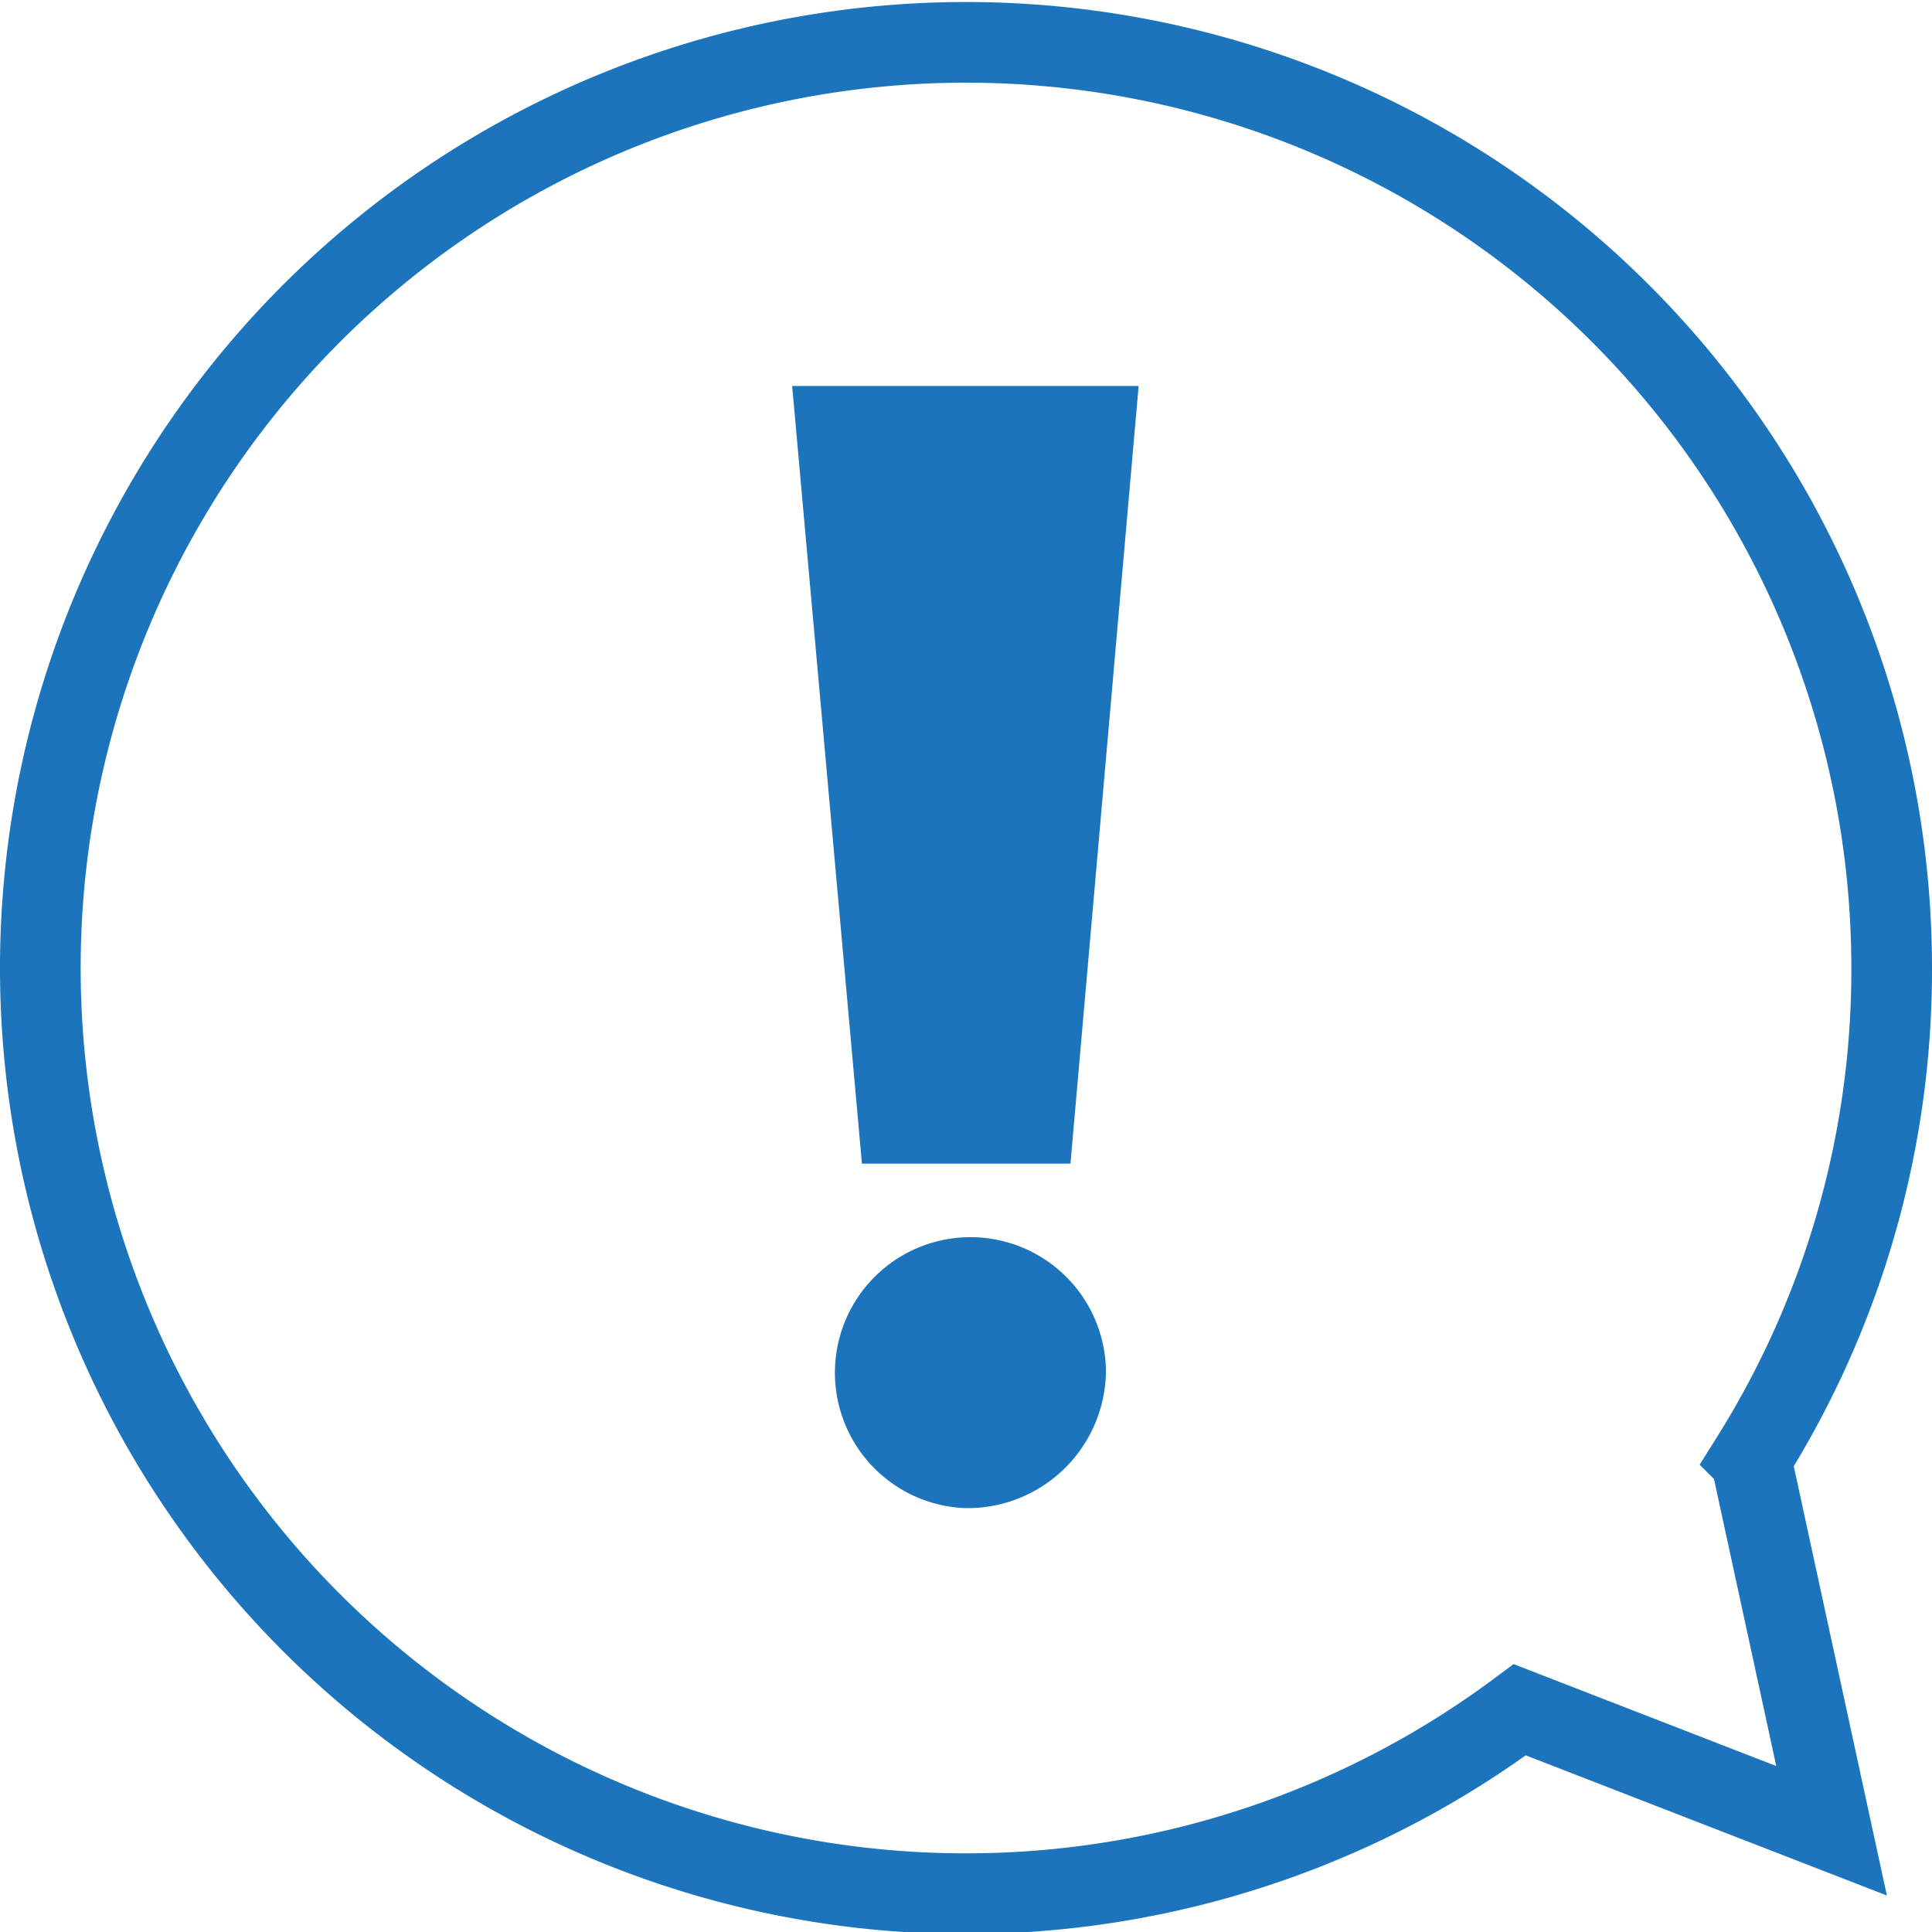 <svg xmlns="http://www.w3.org/2000/svg" viewBox="0 0 47.9 47.9"><defs><style>.cls-1{fill:#1c75bc;}.cls-2{fill:none;stroke:#1c75bc;stroke-miterlimit:10;stroke-width:2px;}</style></defs><title>warning-ic</title><g id="Слой_2" data-name="Слой 2"><g id="Layer_1" data-name="Layer 1"><path class="cls-1" d="M23.91,37.39A3.36,3.36,0,1,1,27.42,34,3.43,3.43,0,0,1,23.91,37.39Z"/><path class="cls-2" d="M46.9,24a22.95,22.95,0,1,0-9.22,18.39l7.73,3-2-9.22A22.78,22.78,0,0,0,46.9,24Z"/><polygon class="cls-1" points="26.54 28.85 21.37 28.85 19.64 9.57 28.23 9.57 26.54 28.85"/></g></g></svg>